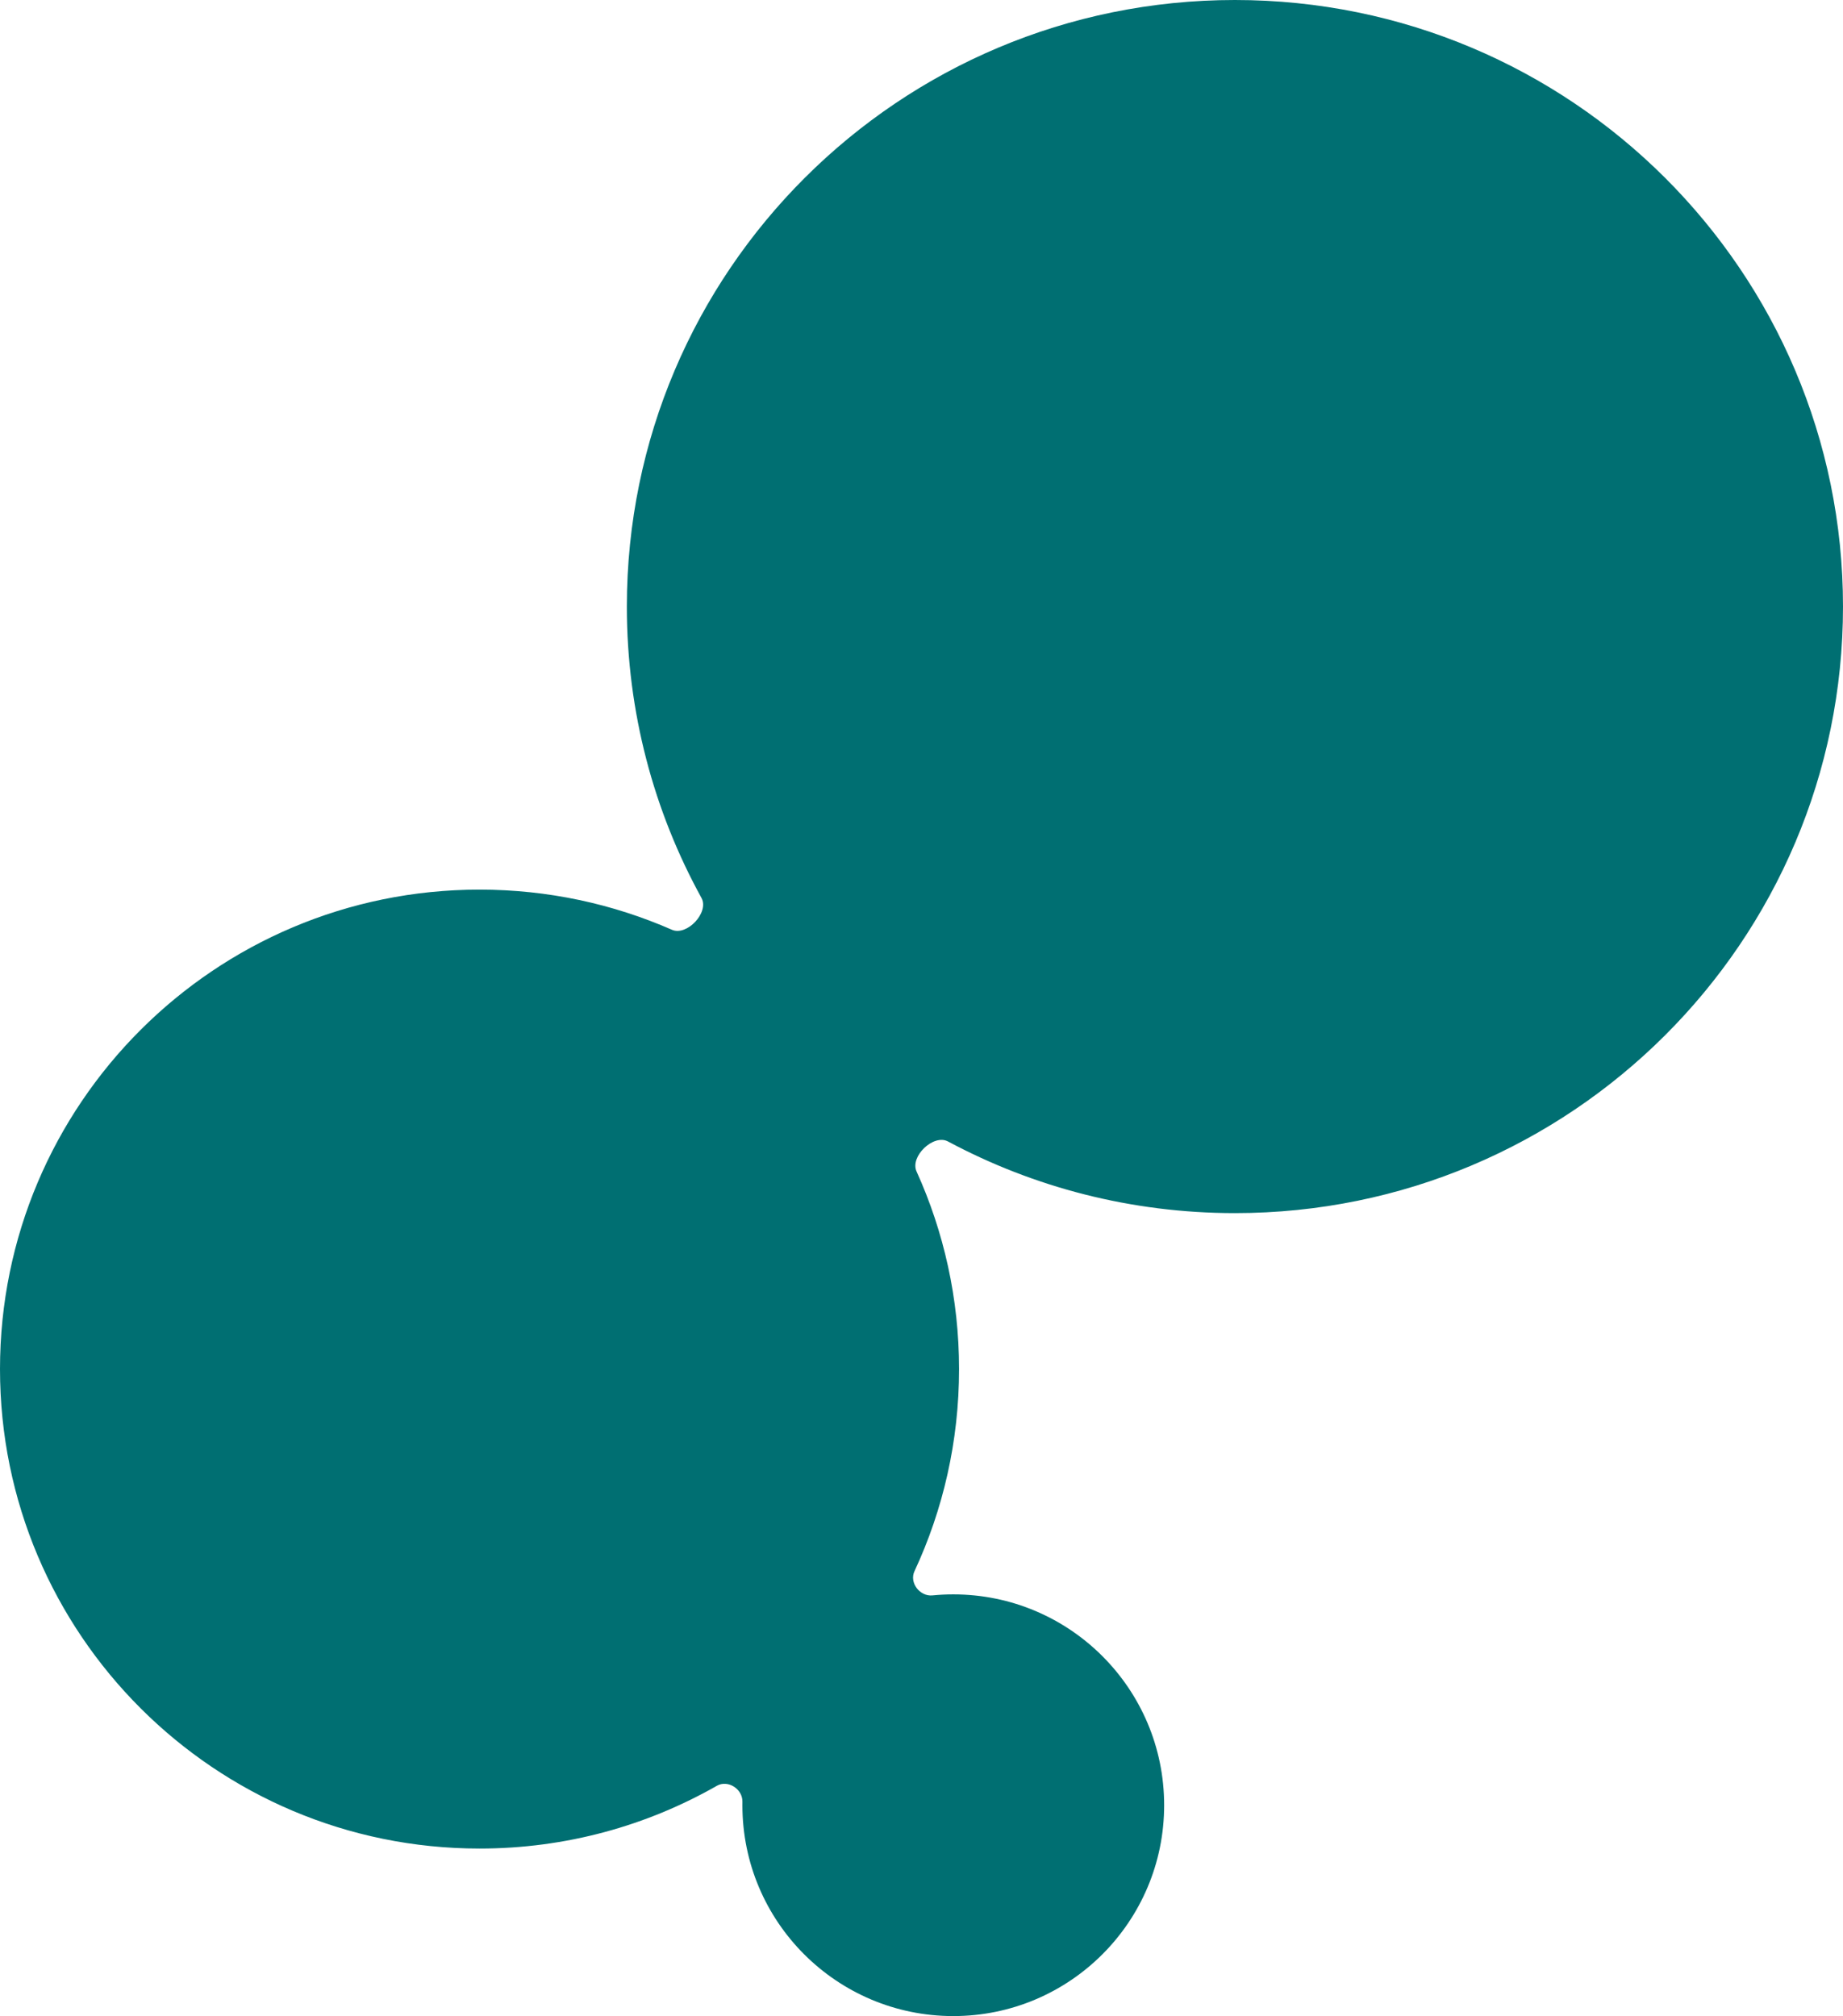 <svg xmlns="http://www.w3.org/2000/svg" width="638" height="698" viewBox="0 0 638 698" fill="none"><path d="M427.5 0C543.756 0 638 94.02 638 210C638 325.98 543.756 420 427.5 420C391.576 420 357.754 411.022 328.166 395.193C323.151 392.51 314.934 400.388 317.281 405.569C326.736 426.434 332 449.602 332 474C332 499 326.471 522.708 316.573 543.971C314.713 547.966 318.402 552.782 322.789 552.352C325.161 552.119 327.567 552 330 552C370.317 552 403 584.683 403 625C403 665.317 370.317 698 330 698C289.683 698 257 665.317 257 625C257 624.591 257.003 624.183 257.01 623.776C257.083 619.369 251.98 616.091 248.152 618.276C223.928 632.099 195.887 640 166 640C74.321 640 0 565.679 0 474C0 382.321 74.321 308 166 308C189.684 308 212.21 312.961 232.594 321.9C237.803 324.184 245.581 315.872 242.84 310.89C226.368 280.948 217 246.565 217 210C217 94.02 311.244 0 427.5 0Z" fill="#006F72"></path></svg>